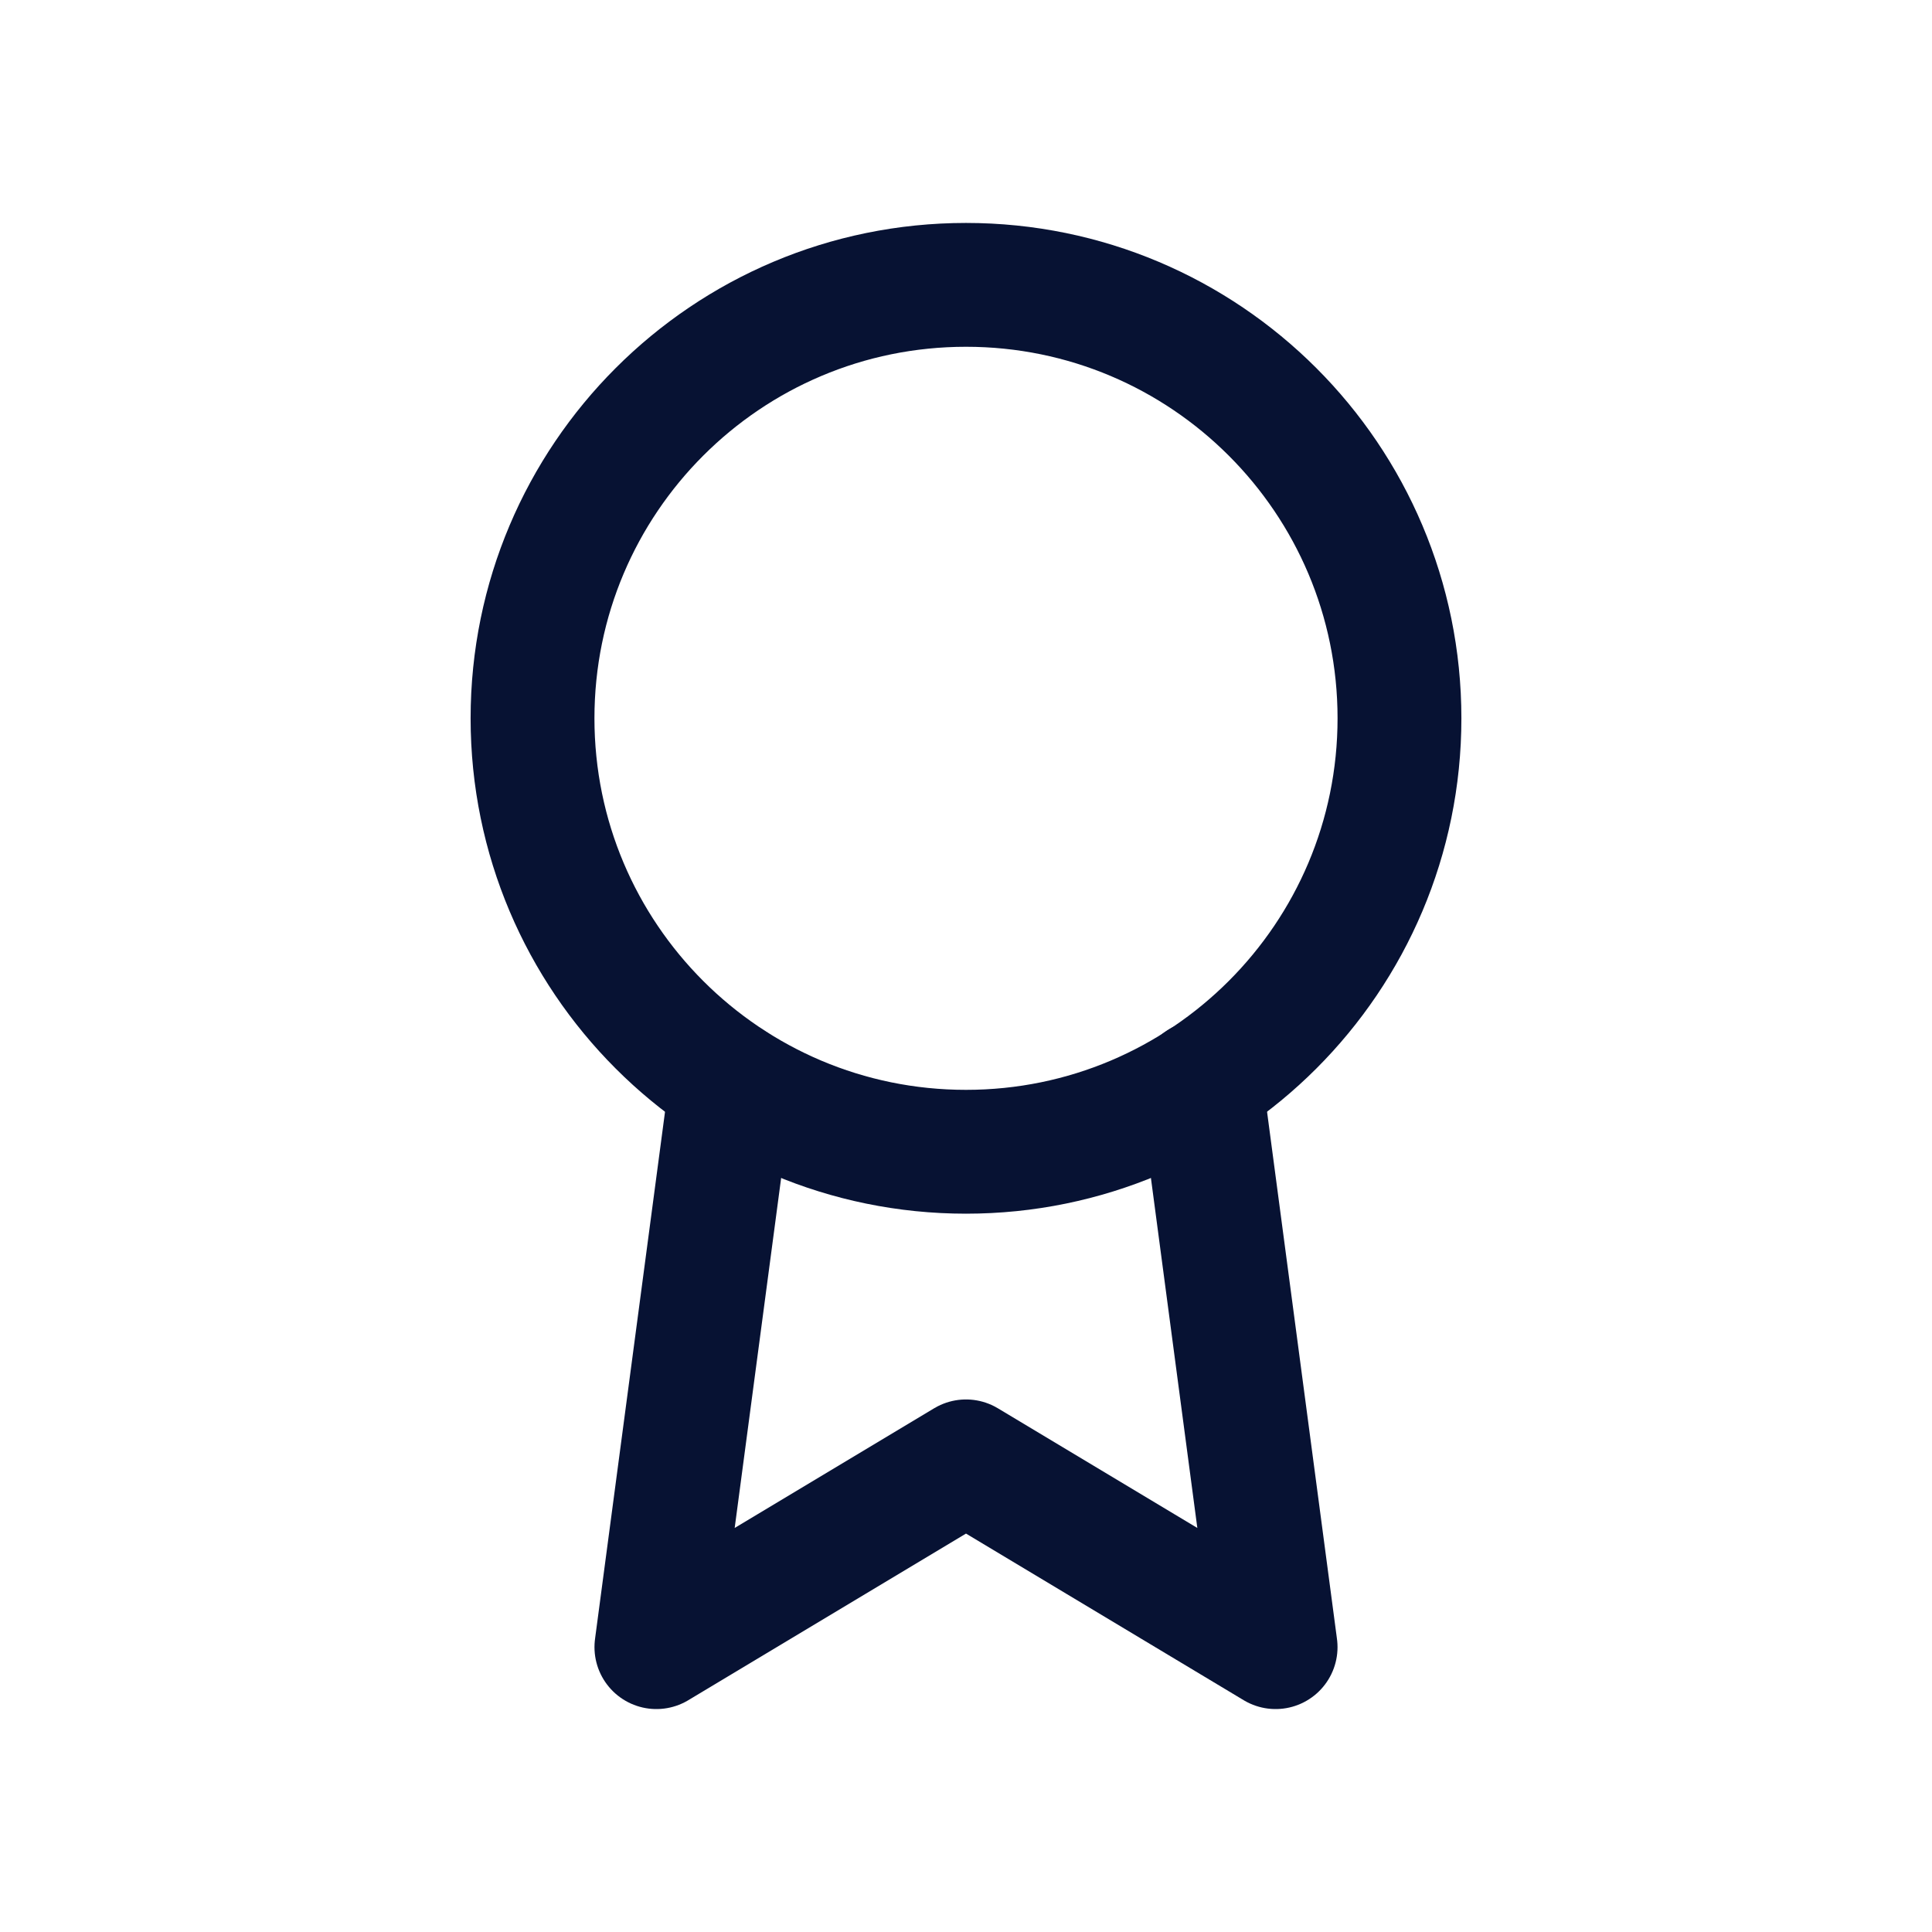 <svg width="52" height="52" viewBox="0 0 52 52" fill="none" xmlns="http://www.w3.org/2000/svg">
<path d="M26 31C32.443 31 37.667 25.776 37.667 19.333C37.667 12.89 32.443 7.667 26 7.667C19.557 7.667 14.333 12.89 14.333 19.333C14.333 25.776 19.557 31 26 31Z" stroke="#071233" stroke-width="3.333" stroke-linecap="round" stroke-linejoin="round"/>
<path d="M19.683 29.15L17.667 44.333L26 39.333L34.333 44.333L32.317 29.133" stroke="#071233" stroke-width="3.333" stroke-linecap="round" stroke-linejoin="round"/>
</svg>
